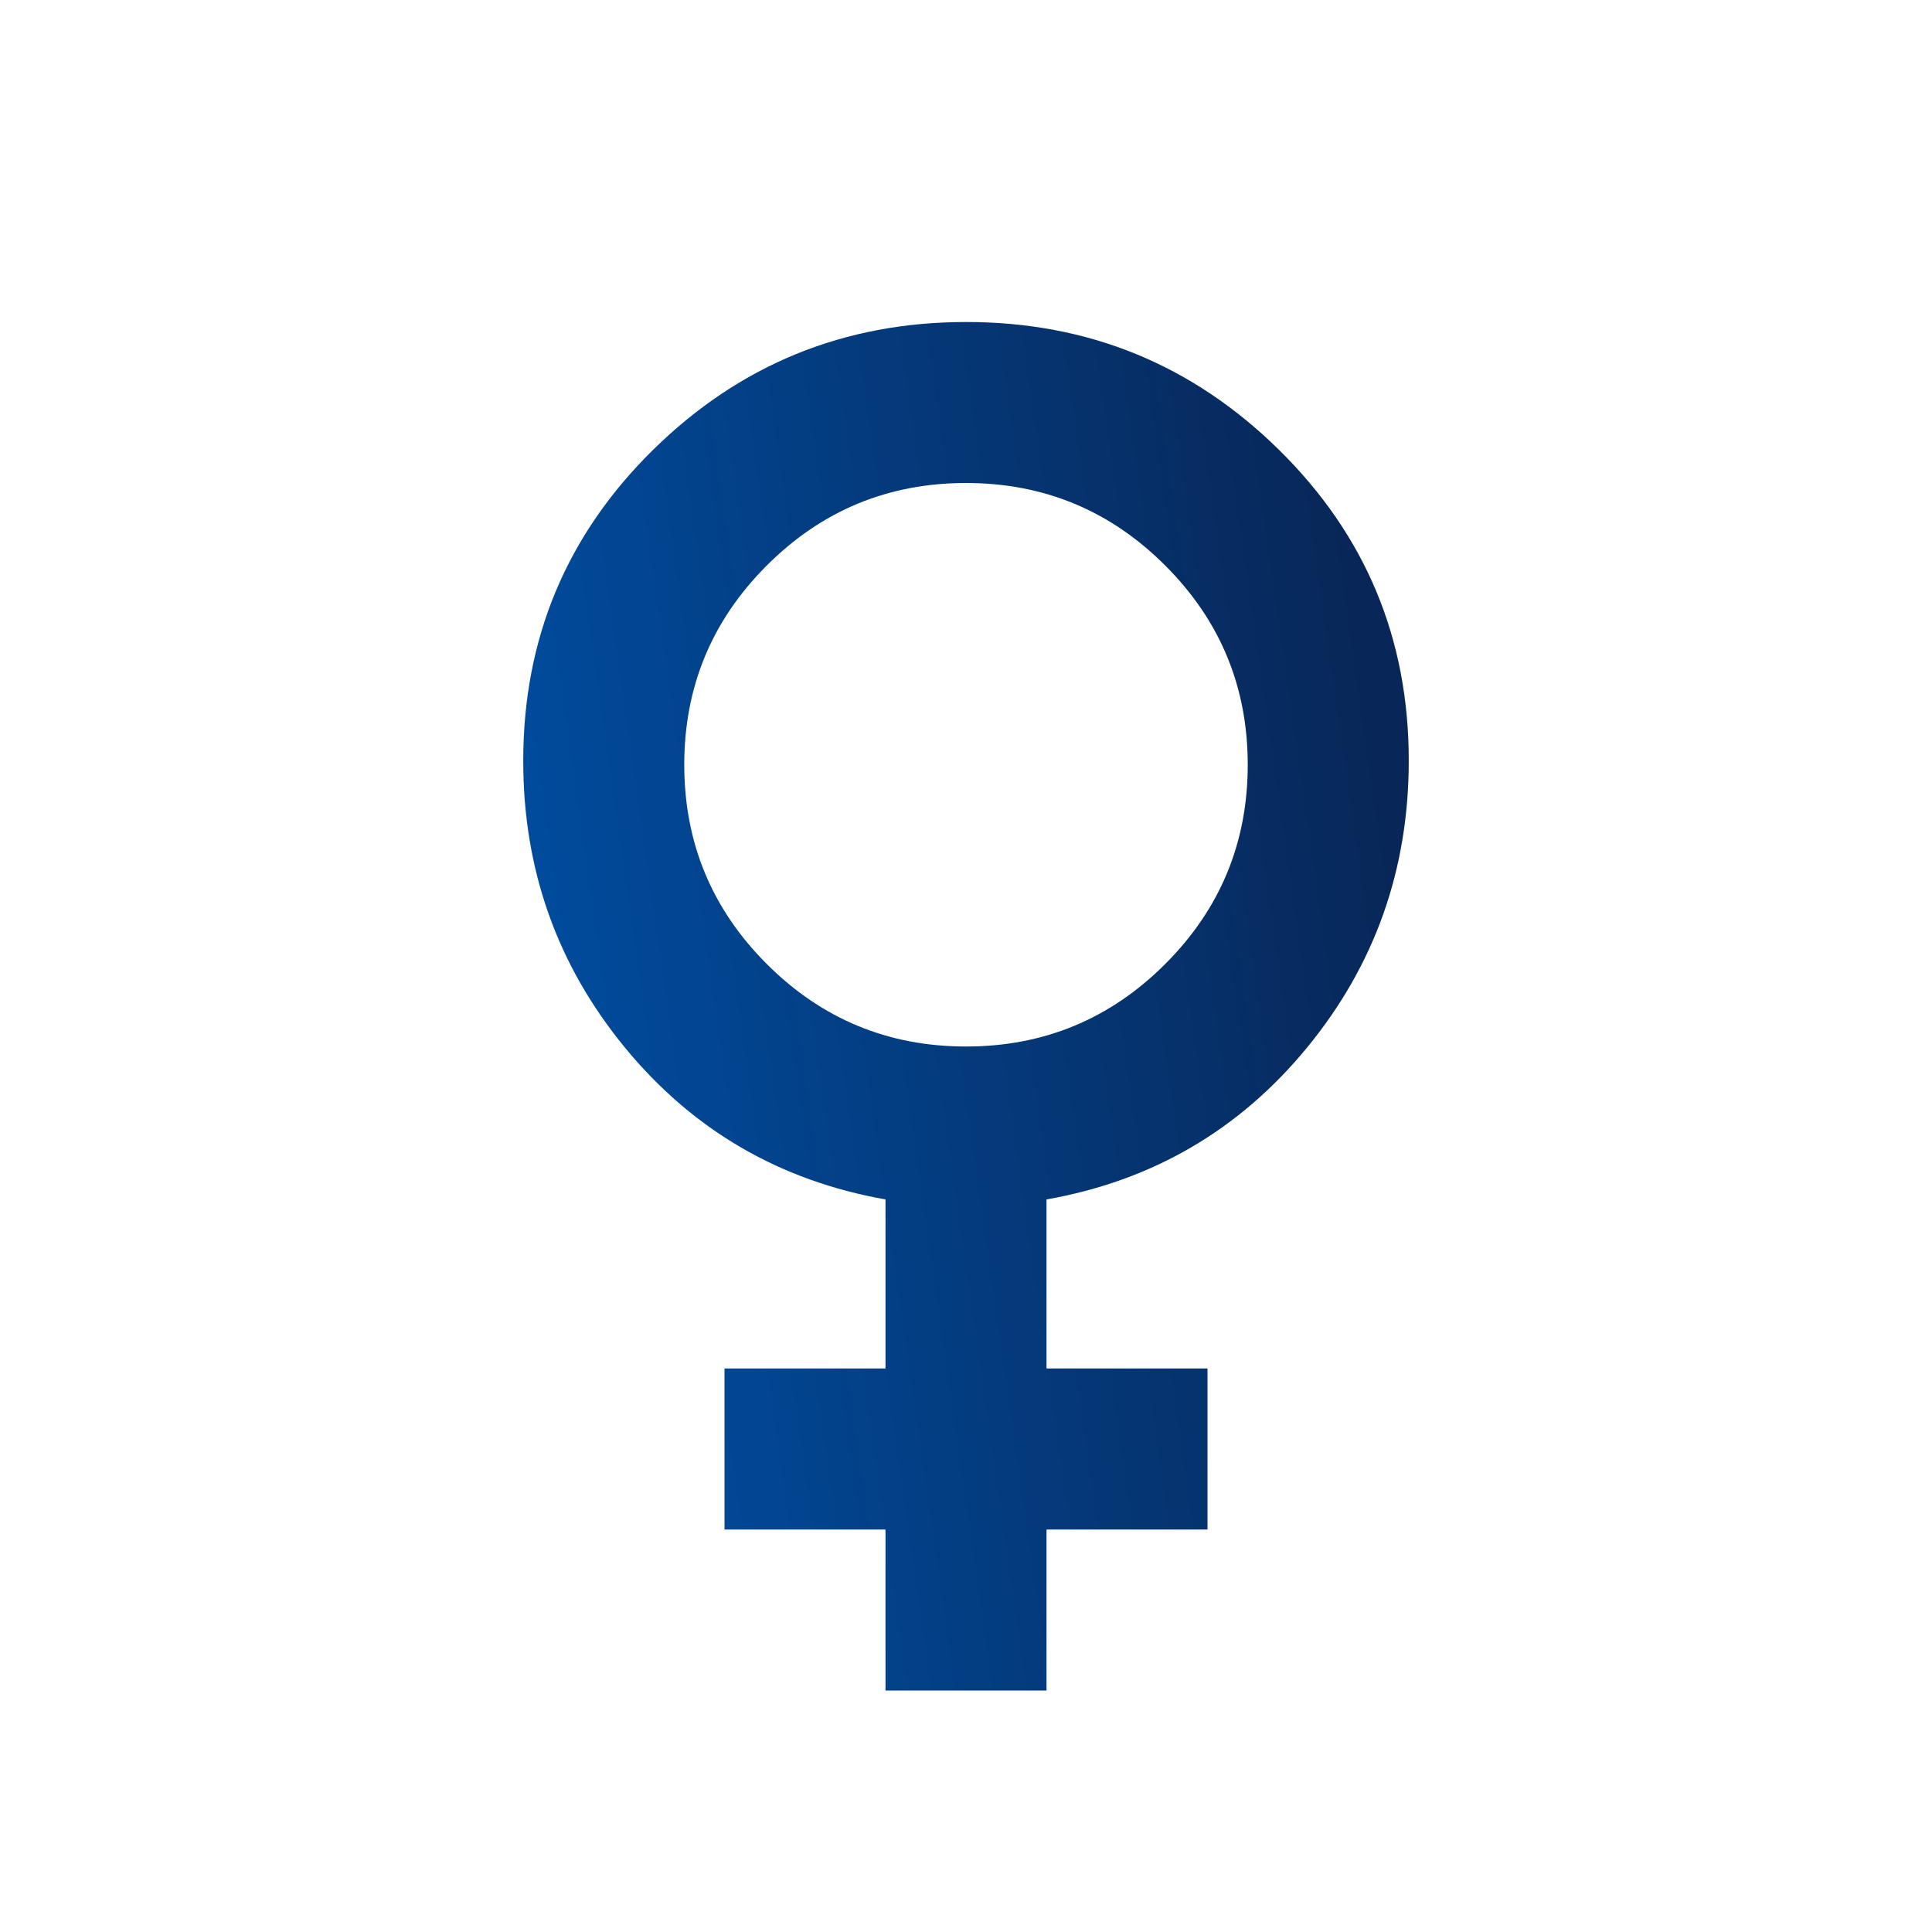 <svg width="70" height="70" viewBox="0 0 70 70" fill="none" xmlns="http://www.w3.org/2000/svg">
<path d="M32.083 61.25L32.083 55.417L26.25 55.417L26.25 49.583L32.083 49.583L32.083 43.458C28.243 42.778 25.095 40.942 22.639 37.952C20.183 34.961 18.956 31.498 18.958 27.563C18.958 23.139 20.526 19.384 23.663 16.298C26.799 13.213 30.578 11.669 35 11.667C39.422 11.665 43.202 13.209 46.34 16.298C49.478 19.388 51.045 23.143 51.042 27.563C51.042 31.5 49.814 34.964 47.358 37.955C44.902 40.945 41.755 42.78 37.917 43.458L37.917 49.583L43.75 49.583L43.75 55.417L37.917 55.417L37.917 61.25L32.083 61.25ZM35 37.917C37.819 37.917 40.226 36.92 42.219 34.927C44.212 32.934 45.208 30.528 45.208 27.708C45.208 24.889 44.212 22.483 42.219 20.49C40.226 18.497 37.819 17.5 35 17.5C32.181 17.5 29.774 18.497 27.781 20.49C25.788 22.483 24.792 24.889 24.792 27.708C24.792 30.528 25.788 32.934 27.781 34.927C29.774 36.92 32.181 37.917 35 37.917Z" fill="url(#paint0_linear_510_3149)"/>
<defs>
<linearGradient id="paint0_linear_510_3149" x1="49.096" y1="21.239" x2="17.07" y2="25.822" gradientUnits="userSpaceOnUse">
<stop stop-color="#082758"/>
<stop offset="1" stop-color="#004DA0"/>
</linearGradient>
</defs>
</svg>
